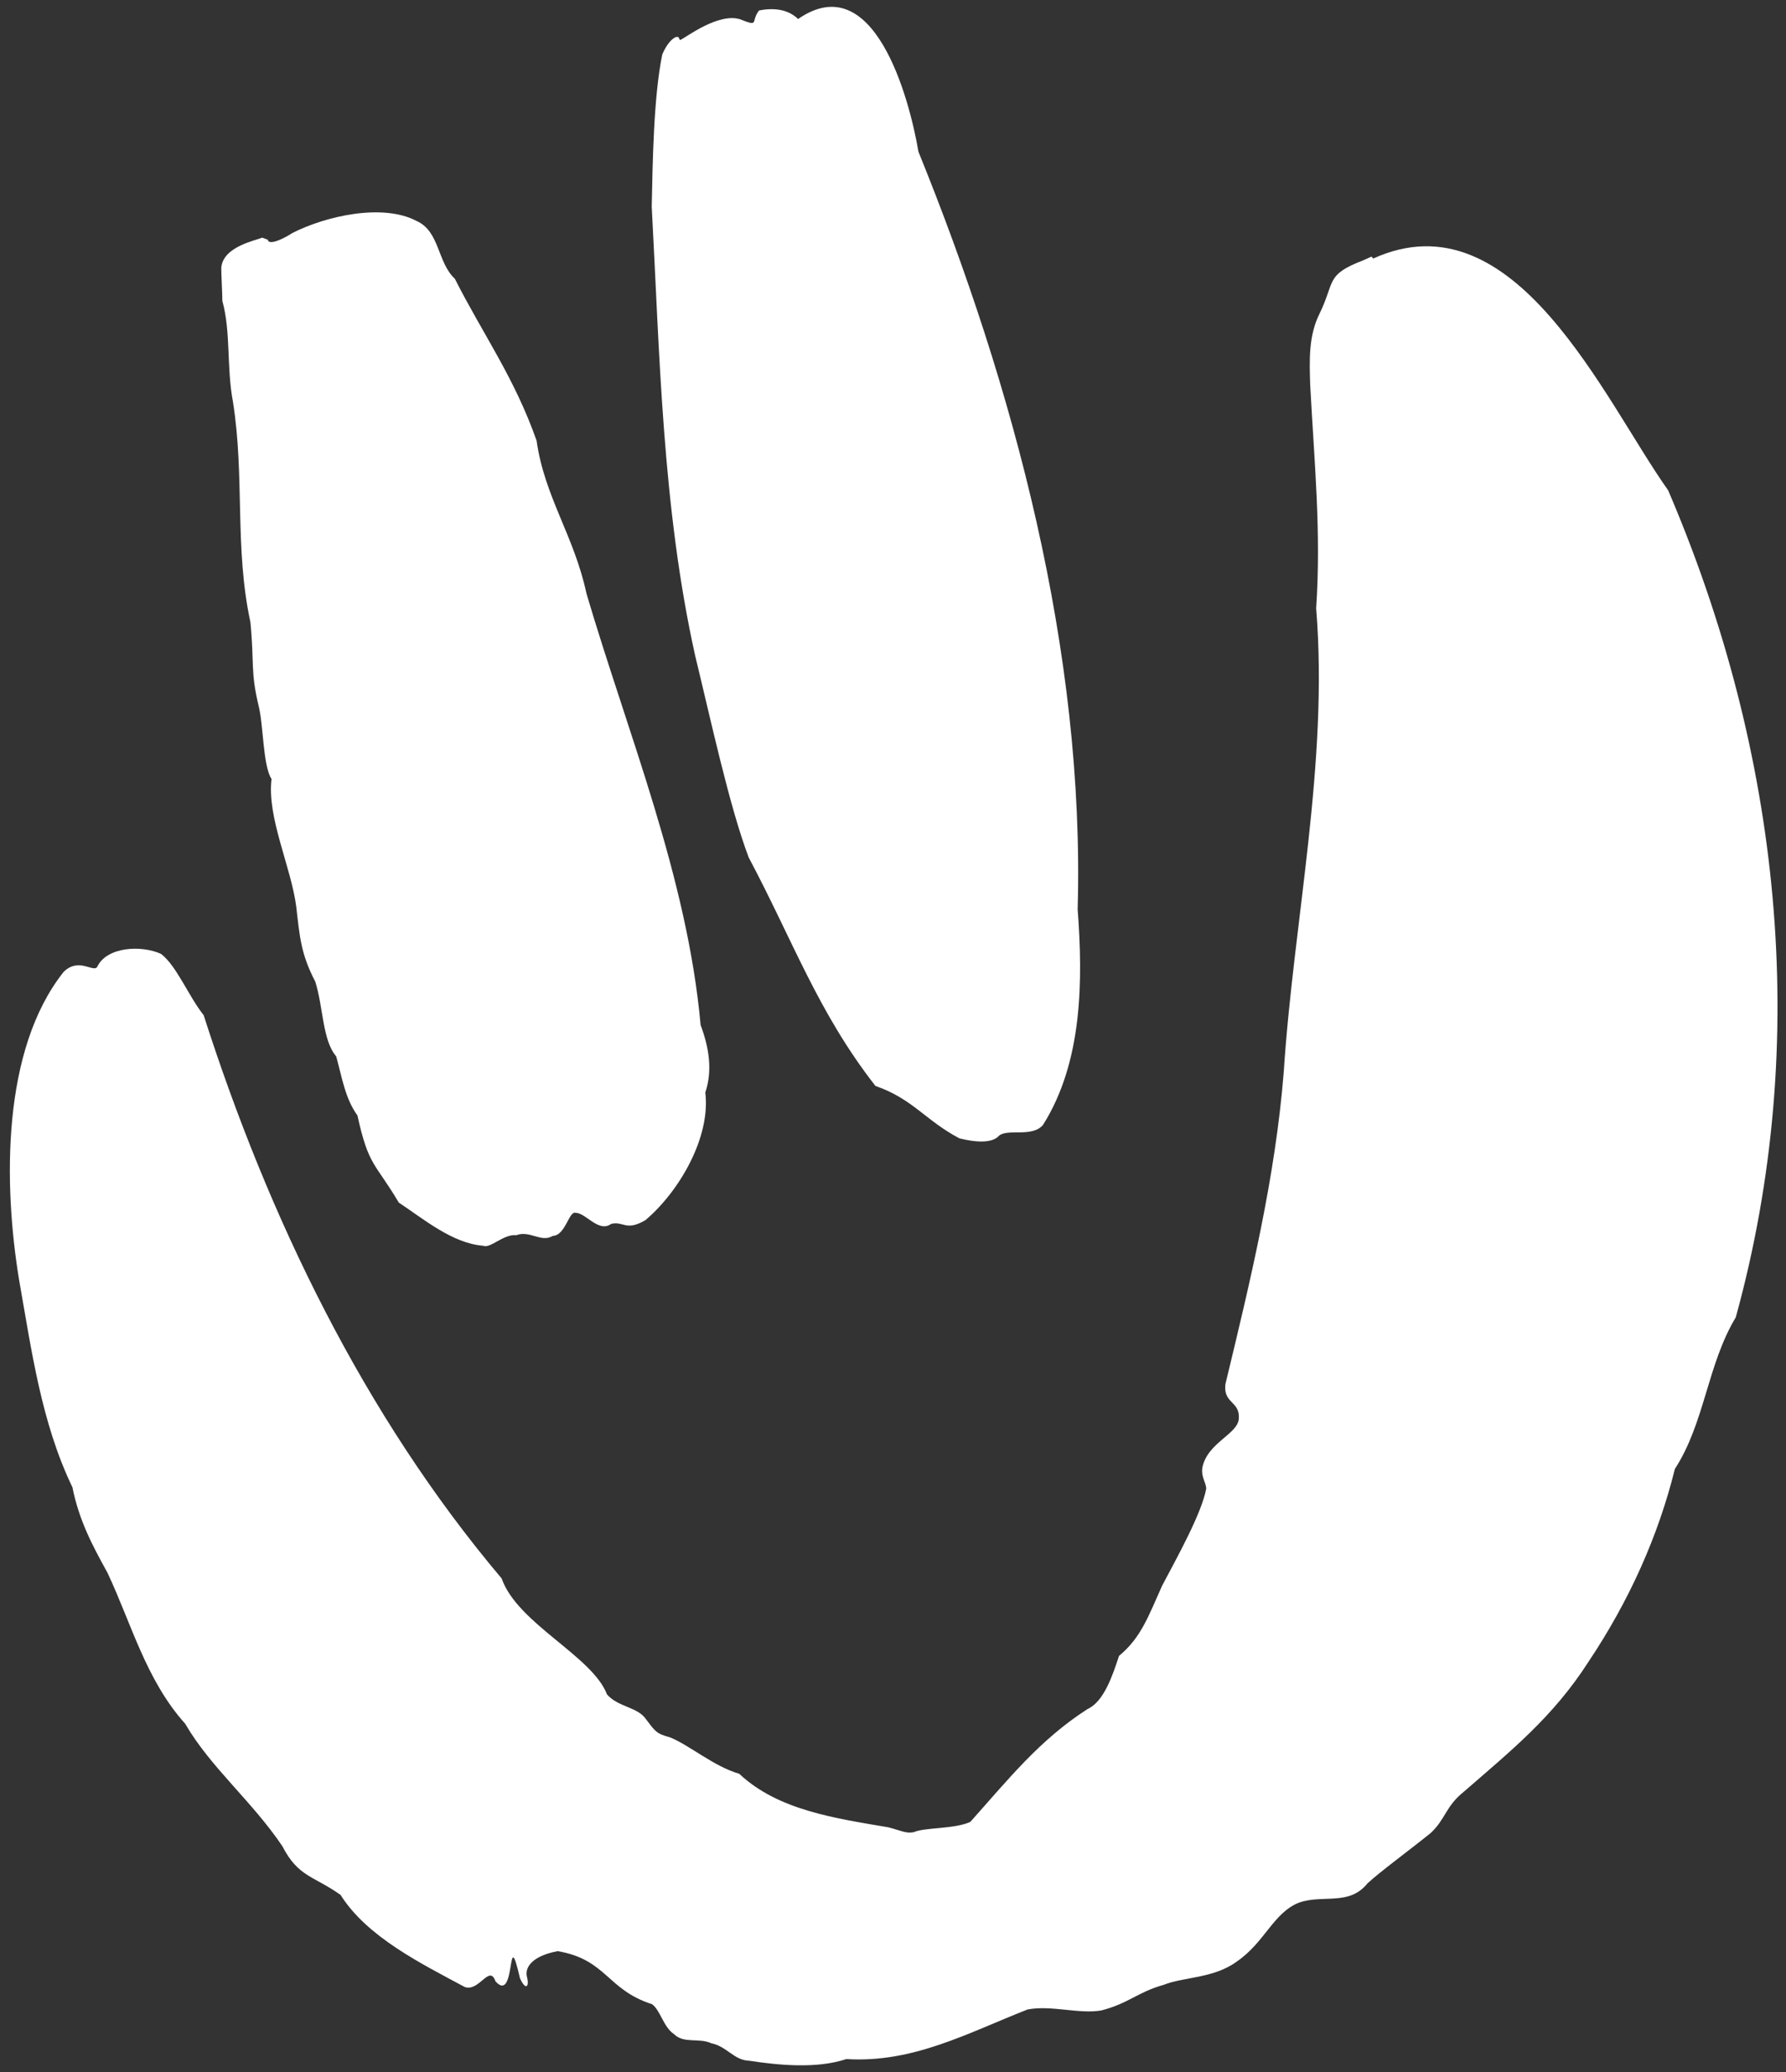 <svg xmlns="http://www.w3.org/2000/svg" fill="none" viewBox="0 0 100 116" height="116" width="100">
<rect x="0" y="0" width="100" height="116" fill="#333333" stroke="none"/>
<path fill="white" d="M76.89 14.473C84.844 10.866 89.83 22.433 93.401 27.449C99.653 42.038 101.478 58.179 97.188 73.751C95.59 76.4 95.457 79.651 93.779 82.236C92.844 86.003 91.221 89.626 88.935 93.043C86.959 96.117 84.642 97.978 81.965 100.306C80.938 101.127 80.947 101.832 80.11 102.617C78.82 103.658 77.339 104.734 76.569 105.438C75.541 106.715 74.1 106.051 72.753 106.51C71.296 107.069 70.817 108.756 69.231 109.829C67.945 110.767 66.245 110.677 65.152 111.122C63.724 111.516 63.188 112.164 61.655 112.556C60.404 112.768 58.872 112.247 57.535 112.499C54.191 113.813 51.124 115.508 47.39 115.276C45.723 115.829 43.608 115.623 41.938 115.368C41.097 115.344 40.692 114.565 39.838 114.395C39.117 114.064 38.3 114.434 37.738 113.879C37.146 113.488 36.98 112.551 36.512 112.206C33.964 111.386 33.98 109.707 31.225 109.234C29.888 109.486 29.334 110.092 29.515 110.719C29.638 111.22 29.437 111.463 29.113 110.749C28.363 107.493 28.916 112.257 27.738 110.917C27.405 109.953 26.826 111.533 26.019 111.24C23.619 109.948 20.555 108.45 19.068 106.085C17.541 105.005 16.696 105.084 15.81 103.358C14.08 100.8 11.79 98.951 10.37 96.505C8.172 94.058 7.354 90.883 6.015 88.046C5.143 86.466 4.429 85.118 4.054 83.262C2.31 79.646 1.766 75.588 1.068 71.649C0.186 66.275 0.099 58.767 3.565 54.409C4.426 53.563 5.265 54.499 5.452 54.111C5.988 53.007 7.907 52.896 9.019 53.405C9.892 54.073 10.568 55.792 11.402 56.832C15.033 68.153 20.359 79.212 28.088 88.37C28.978 90.904 33.163 92.704 33.987 94.863C34.626 95.586 35.7 95.555 36.172 96.252C36.687 96.931 36.744 97.057 37.513 97.265C38.586 97.69 39.96 98.891 41.392 99.305C43.567 101.358 46.828 101.804 49.749 102.303C50.455 102.489 50.742 102.663 51.167 102.572C51.769 102.299 53.425 102.409 54.328 101.999C56.46 99.614 58.206 97.405 60.896 95.678C61.798 95.269 62.287 93.832 62.656 92.702C63.903 91.68 64.32 90.428 65.071 88.77C65.88 87.238 67.282 84.728 67.537 83.347C67.532 82.994 67.251 82.716 67.318 82.179C67.597 80.736 69.364 80.289 69.365 79.377C69.409 78.445 68.478 78.564 68.612 77.49C69.999 71.745 71.409 65.939 71.879 60.002C72.423 51.601 74.4 42.701 73.693 34.056C73.98 29.773 73.593 25.947 73.359 21.545C73.317 20.196 73.257 18.805 73.884 17.558C74.769 15.739 74.196 15.39 76.36 14.561L76.79 14.366L76.89 14.473ZM15.027 13.502C15.208 13.673 15.853 13.38 16.374 13.043C18.227 12.101 21.418 11.364 23.326 12.372C24.625 12.948 24.479 14.686 25.467 15.606C27.006 18.656 28.803 21.134 30.045 24.673C30.486 27.816 32.149 30 32.838 33.233C35.159 41.095 38.483 49.111 39.228 57.384C39.695 58.641 39.908 59.912 39.491 61.165C39.794 63.661 38.053 66.68 36.146 68.304C35.042 68.957 34.924 68.352 34.222 68.518C33.524 69.037 32.799 67.897 32.231 67.901C31.859 67.766 31.666 69.171 30.95 69.191C30.3 69.587 29.661 68.864 28.911 69.153C28.2 69.071 27.445 69.92 27.054 69.743C25.335 69.61 23.737 68.258 22.329 67.326C21.005 65.091 20.637 65.308 20.014 62.45C19.323 61.497 19.148 60.31 18.824 59.14C18.047 58.226 18.111 56.424 17.654 54.96C16.845 53.402 16.784 52.467 16.59 50.782C16.315 48.577 14.934 45.759 15.204 43.611C14.713 42.871 14.758 40.571 14.473 39.484C14.017 37.564 14.246 37.156 14.02 34.827C13.122 30.676 13.709 26.712 13.045 22.505C12.675 20.545 12.935 18.604 12.45 16.848C12.45 16.392 12.389 15.458 12.39 15.002C12.468 13.801 14.335 13.461 14.679 13.305L14.989 13.418L15.027 13.502ZM38.153 2.204C38.411 2.087 40.222 0.709 41.425 1.075C42.561 1.523 42.008 1.216 42.5 0.588C43.307 0.424 44.123 0.51 44.686 1.065C48.906 -1.861 50.898 5.39 51.425 8.495C56.757 21.627 60.747 36.482 60.339 50.901C60.636 54.869 60.63 59.43 58.402 62.973C57.799 63.702 56.415 63.165 55.932 63.587C55.555 64.011 54.652 63.964 53.717 63.73C51.808 62.721 51.108 61.52 49.017 60.796C45.804 56.681 44.395 52.66 41.922 48.007C40.837 45.156 39.768 40.171 38.922 36.705C37.083 28.421 36.94 19.875 36.491 11.569C36.541 9.166 36.593 5.394 37.083 3.044C37.461 2.164 37.934 1.949 38.01 2.117L38.067 2.243L38.153 2.204Z"></path>
</svg>

